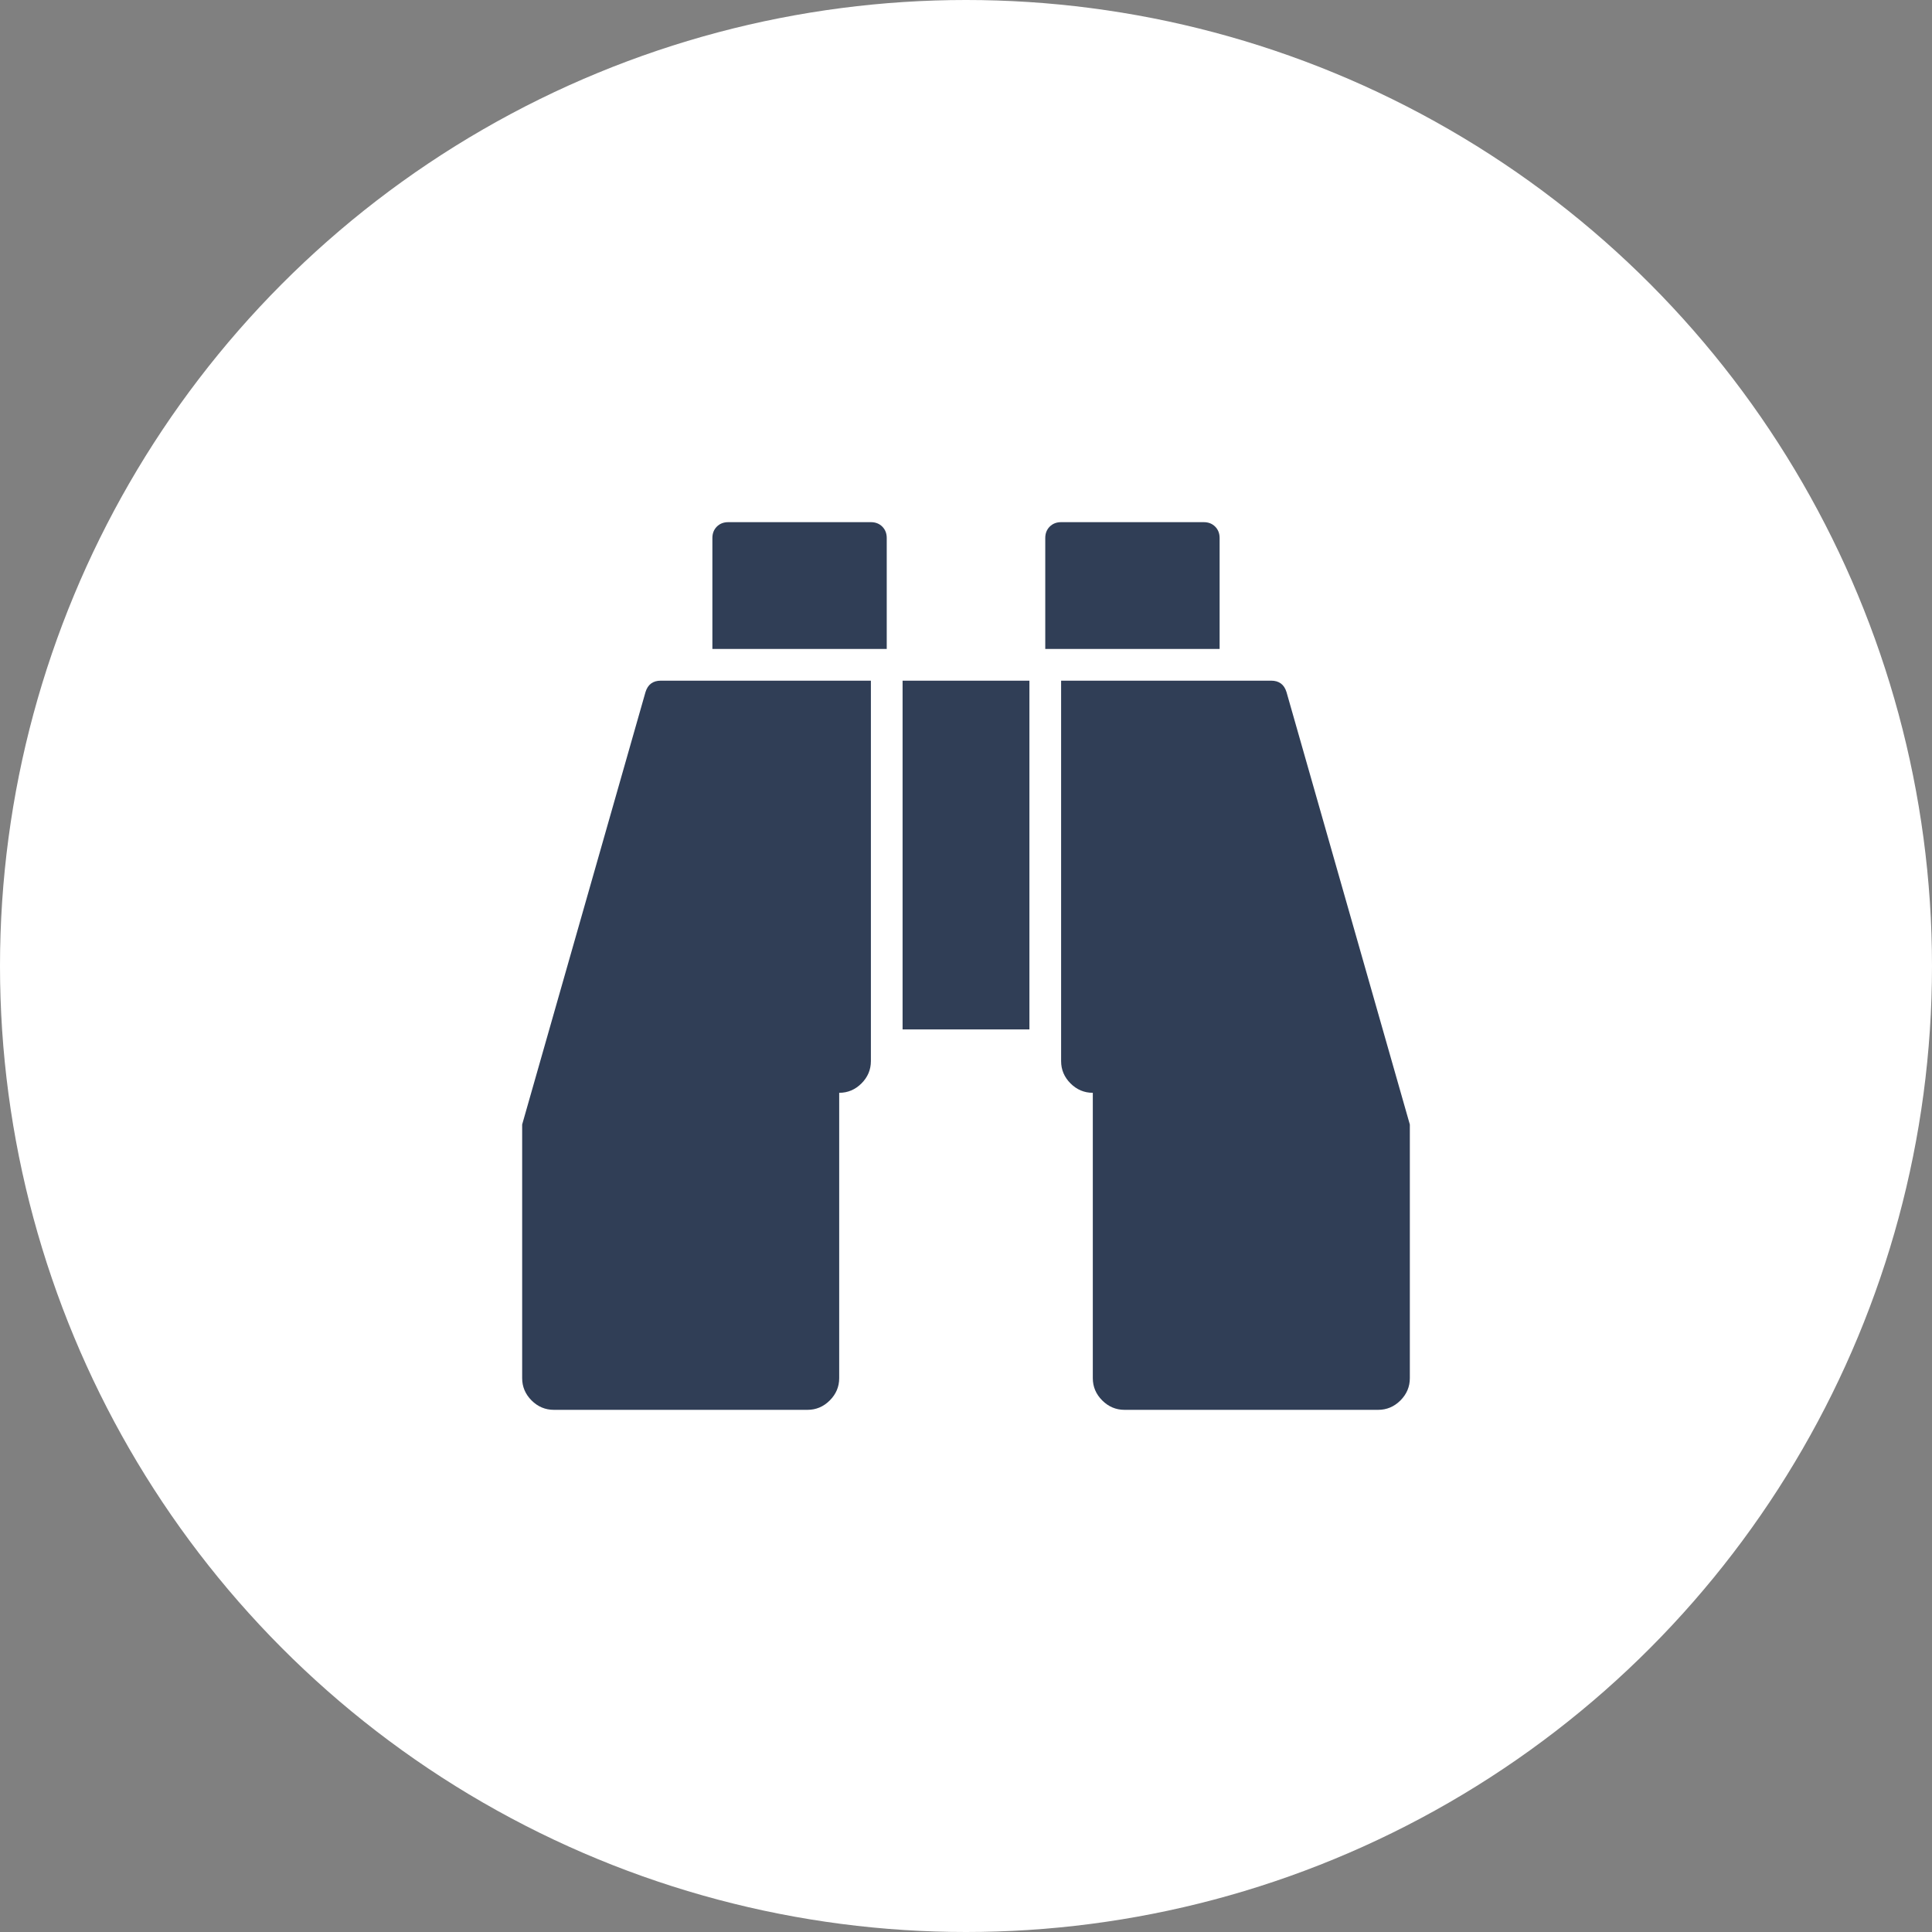 <?xml version="1.0" encoding="UTF-8"?>
<svg width="74px" height="74px" viewBox="0 0 74 74" version="1.1" xmlns="http://www.w3.org/2000/svg" xmlns:xlink="http://www.w3.org/1999/xlink">
    <rect x="0" y="0" width="74" height="74" fill="#808080" stroke="none"/>
    <!-- Generator: Sketch 61.2 (89653) - https://sketch.com -->
    <title>exploratory icon@2x</title>
    <desc>Created with Sketch.</desc>
    <g id="Page-1" stroke="none" stroke-width="1" fill="none" fill-rule="evenodd">
        <g id="home" transform="translate(-675, -1776)">
            <g id="exploratory-icon" transform="translate(675, 1776)">
                <circle id="Oval-Copy-8" fill="#FFFFFF" cx="37" cy="37" r="37"></circle>
                <path d="M33.357,26.071 L33.357,40.643 C33.357,40.972 33.237,41.256 32.997,41.497 C32.756,41.737 32.472,41.857 32.143,41.857 L32.143,52.786 C32.143,53.115 32.023,53.399 31.782,53.64 C31.542,53.88 31.257,54 30.929,54 L21.214,54 C20.885,54 20.601,53.88 20.36,53.64 C20.12,53.399 20,53.115 20,52.786 L20,43.071 L24.724,26.508 C24.813,26.217 25.009,26.071 25.312,26.071 L33.357,26.071 Z M39.429,26.071 L39.429,39.429 L34.571,39.429 L34.571,26.071 L39.429,26.071 Z M54,43.071 L54,52.786 C54,53.115 53.88,53.399 53.64,53.64 C53.399,53.88 53.115,54 52.786,54 L43.071,54 C42.743,54 42.458,53.88 42.218,53.64 C41.977,53.399 41.857,53.115 41.857,52.786 L41.857,41.857 C41.528,41.857 41.244,41.737 41.003,41.497 C40.763,41.256 40.643,40.972 40.643,40.643 L40.643,26.071 L48.688,26.071 C48.991,26.071 49.187,26.217 49.276,26.508 L54,43.071 Z M33.964,20.607 L33.964,24.857 L27.286,24.857 L27.286,20.607 C27.286,20.43 27.343,20.285 27.456,20.171 C27.57,20.057 27.716,20 27.893,20 L33.357,20 C33.534,20 33.68,20.057 33.794,20.171 C33.907,20.285 33.964,20.43 33.964,20.607 Z M46.714,20.607 L46.714,24.857 L40.036,24.857 L40.036,20.607 C40.036,20.43 40.093,20.285 40.206,20.171 C40.32,20.057 40.466,20 40.643,20 L46.107,20 C46.284,20 46.43,20.057 46.544,20.171 C46.657,20.285 46.714,20.43 46.714,20.607 Z" id="Fill-1" fill="#303E56"></path>
            </g>
        </g>
    </g>
</svg>